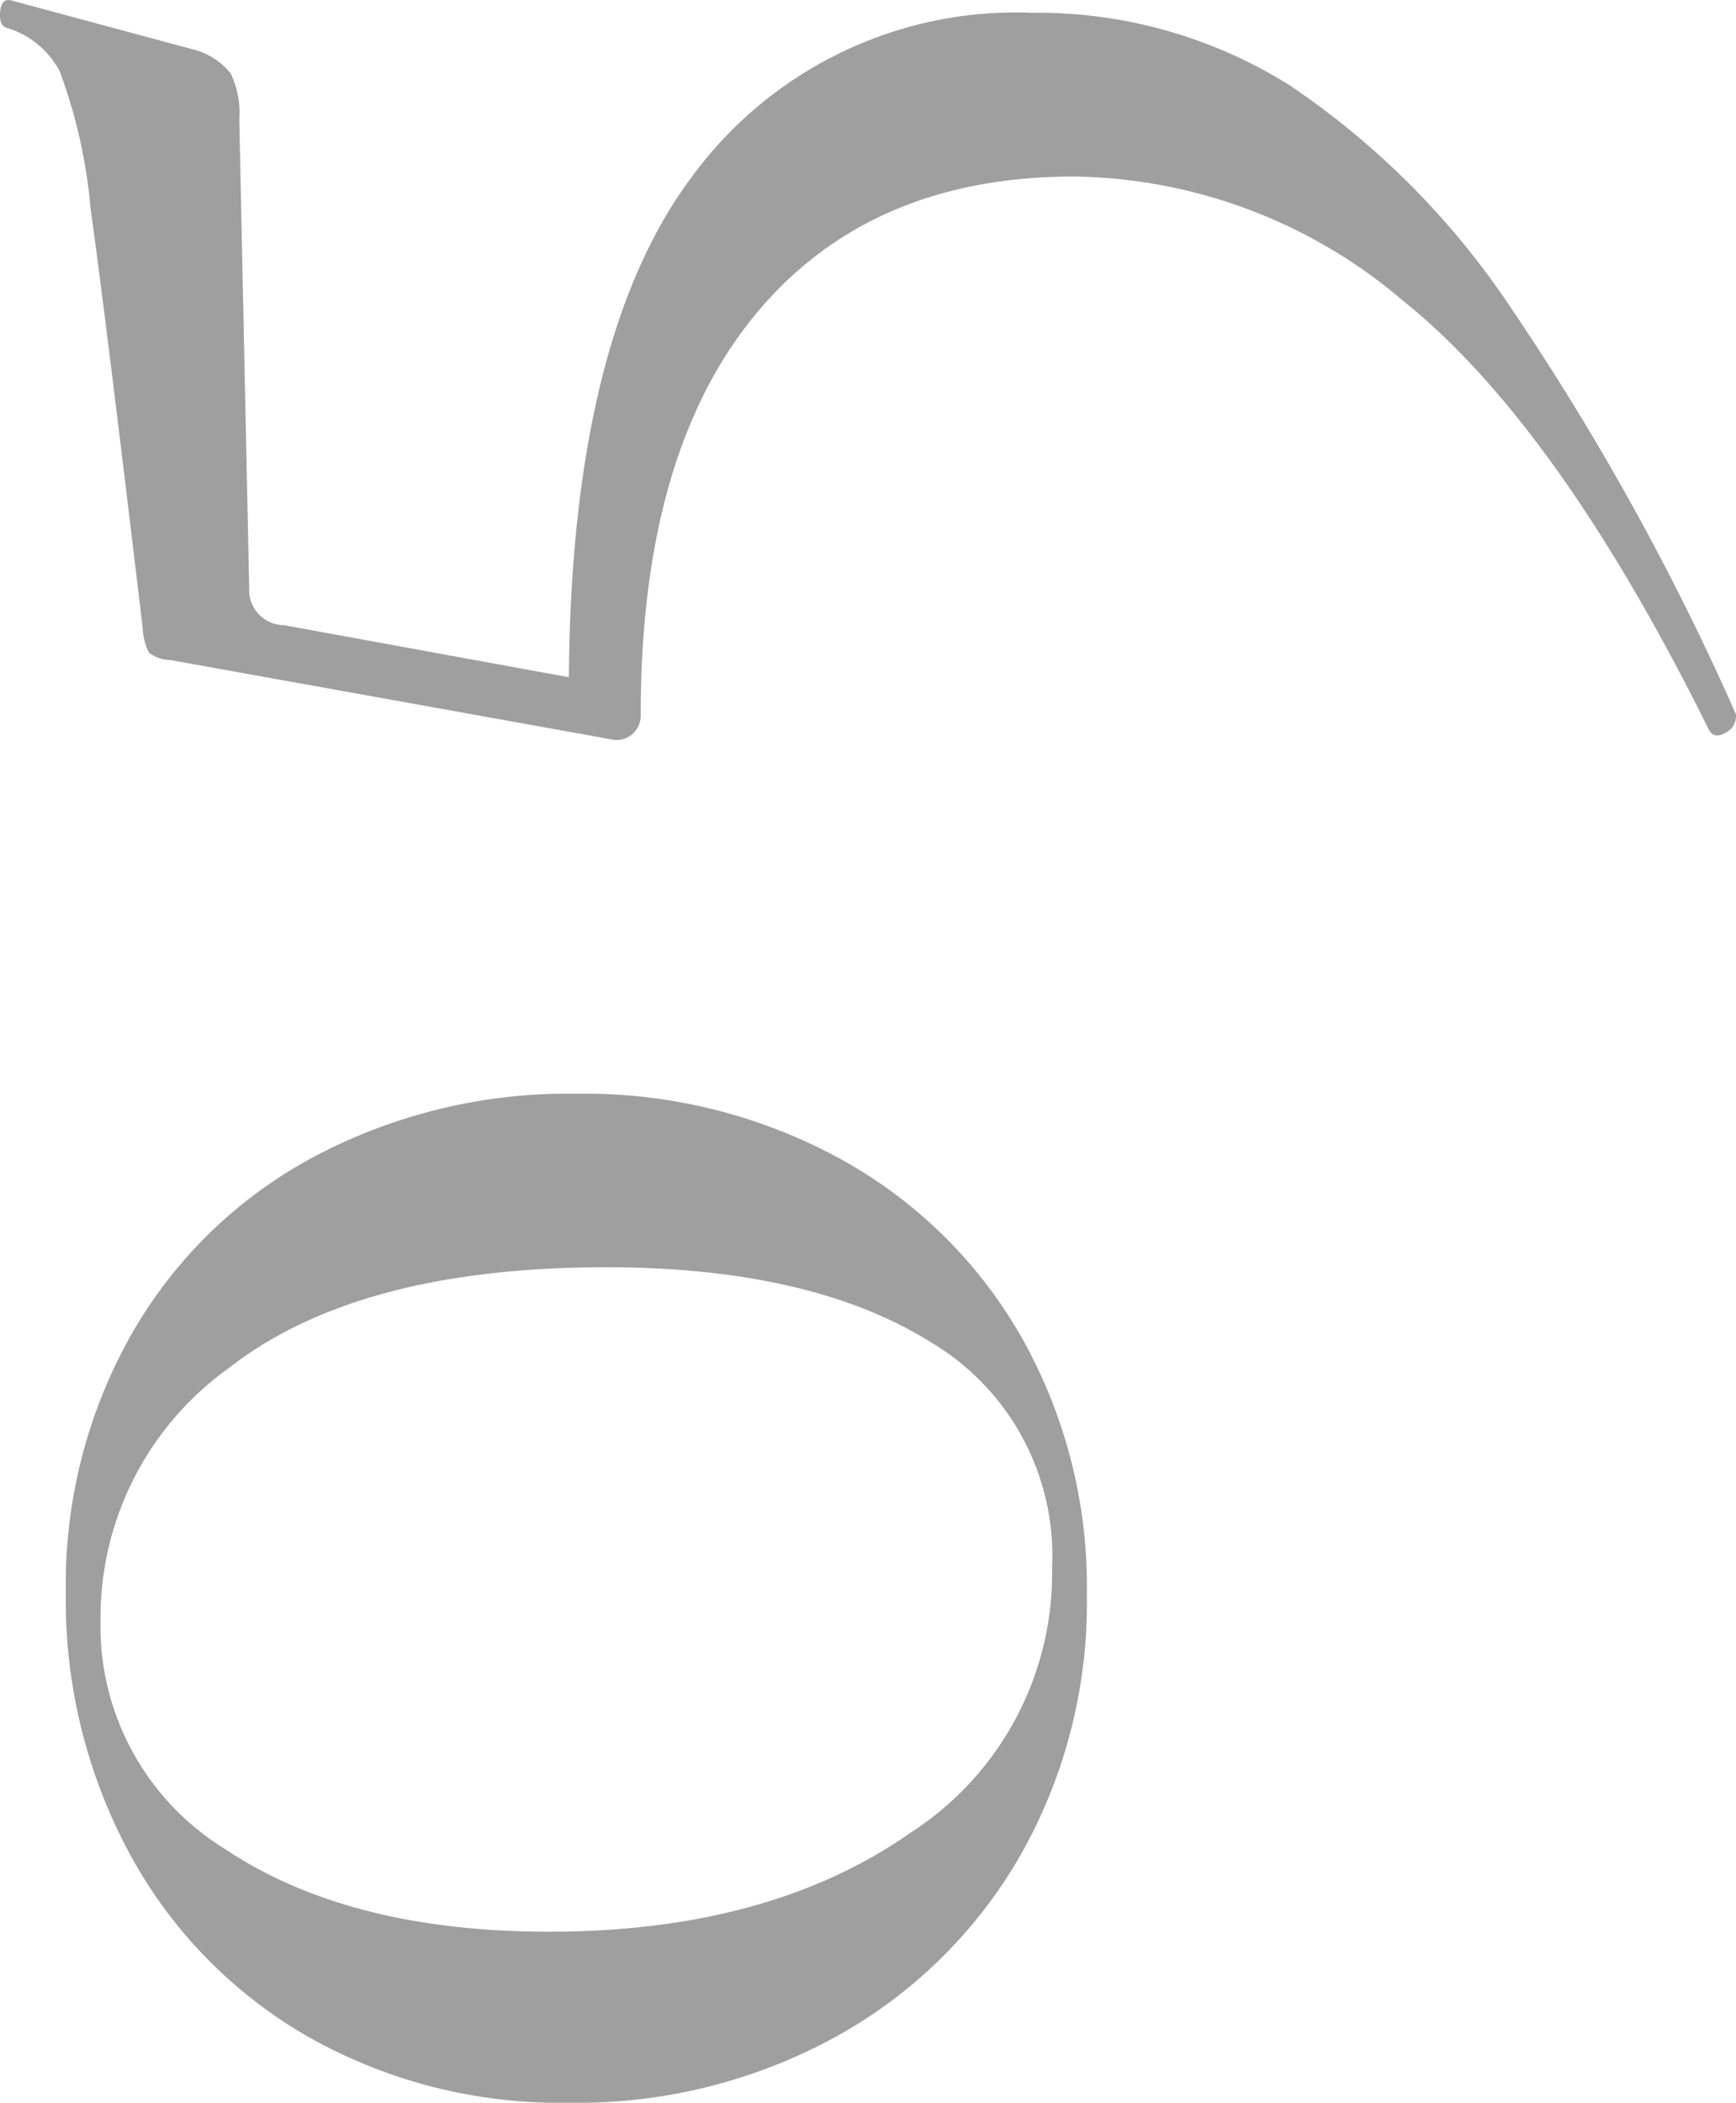 <svg xmlns="http://www.w3.org/2000/svg" width="64.452" height="78.03" viewBox="0 0 64.452 78.03"><path id="_05" data-name="05" d="M22.08,1.2a18.972,18.972,0,0,1-9.706-2.484A17.807,17.807,0,0,1,5.658-8.142a19.95,19.95,0,0,1-2.438-9.89,19,19,0,0,1,2.438-9.66,17.337,17.337,0,0,1,6.762-6.624,19.8,19.8,0,0,1,9.752-2.392A18.818,18.818,0,0,1,31.74-34.27a17.018,17.018,0,0,1,6.578,6.762,20.115,20.115,0,0,1,2.346,9.752A19.8,19.8,0,0,1,38.272-8a17.337,17.337,0,0,1-6.624,6.762A18.818,18.818,0,0,1,22.08,1.2ZM23.092-.092a9.206,9.206,0,0,0,8.326-4.462q2.806-4.462,2.806-12.1,0-9.2-3.726-13.984A11.39,11.39,0,0,0,21.16-35.42a9.709,9.709,0,0,0-8.51,4.6q-3.082,4.6-3.082,12.052,0,8.188,3.68,13.432A11.455,11.455,0,0,0,23.092-.092ZM59.432-29.9a1.3,1.3,0,0,0-1.38,1.288L56.12-18.032q12.7.092,18.676,4.646A14.911,14.911,0,0,1,80.776-.828a17.631,17.631,0,0,1-2.668,9.522,30.012,30.012,0,0,1-8.326,8.28A96.3,96.3,0,0,1,54.74,25.3h-.092a.68.68,0,0,1-.6-.414q-.23-.414.138-.6Q65.5,18.676,70.1,12.926A19.209,19.209,0,0,0,74.7.736q0-7.636-5.152-11.868T54.74-15.364A.921.921,0,0,1,54-15.686a.876.876,0,0,1-.184-.782l2.944-16.376a1.287,1.287,0,0,1,.276-.782,2.352,2.352,0,0,1,.92-.23q11.592-1.38,15.548-1.932a19.4,19.4,0,0,0,5.106-1.15,3.287,3.287,0,0,0,1.61-1.978q.092-.276.6-.23t.414.414L79.4-31.924a2.578,2.578,0,0,1-.874,1.334,3.326,3.326,0,0,1-1.7.322Z" transform="translate(39.152 81.25) rotate(-90)" fill="#9f9f9f"></path></svg>
